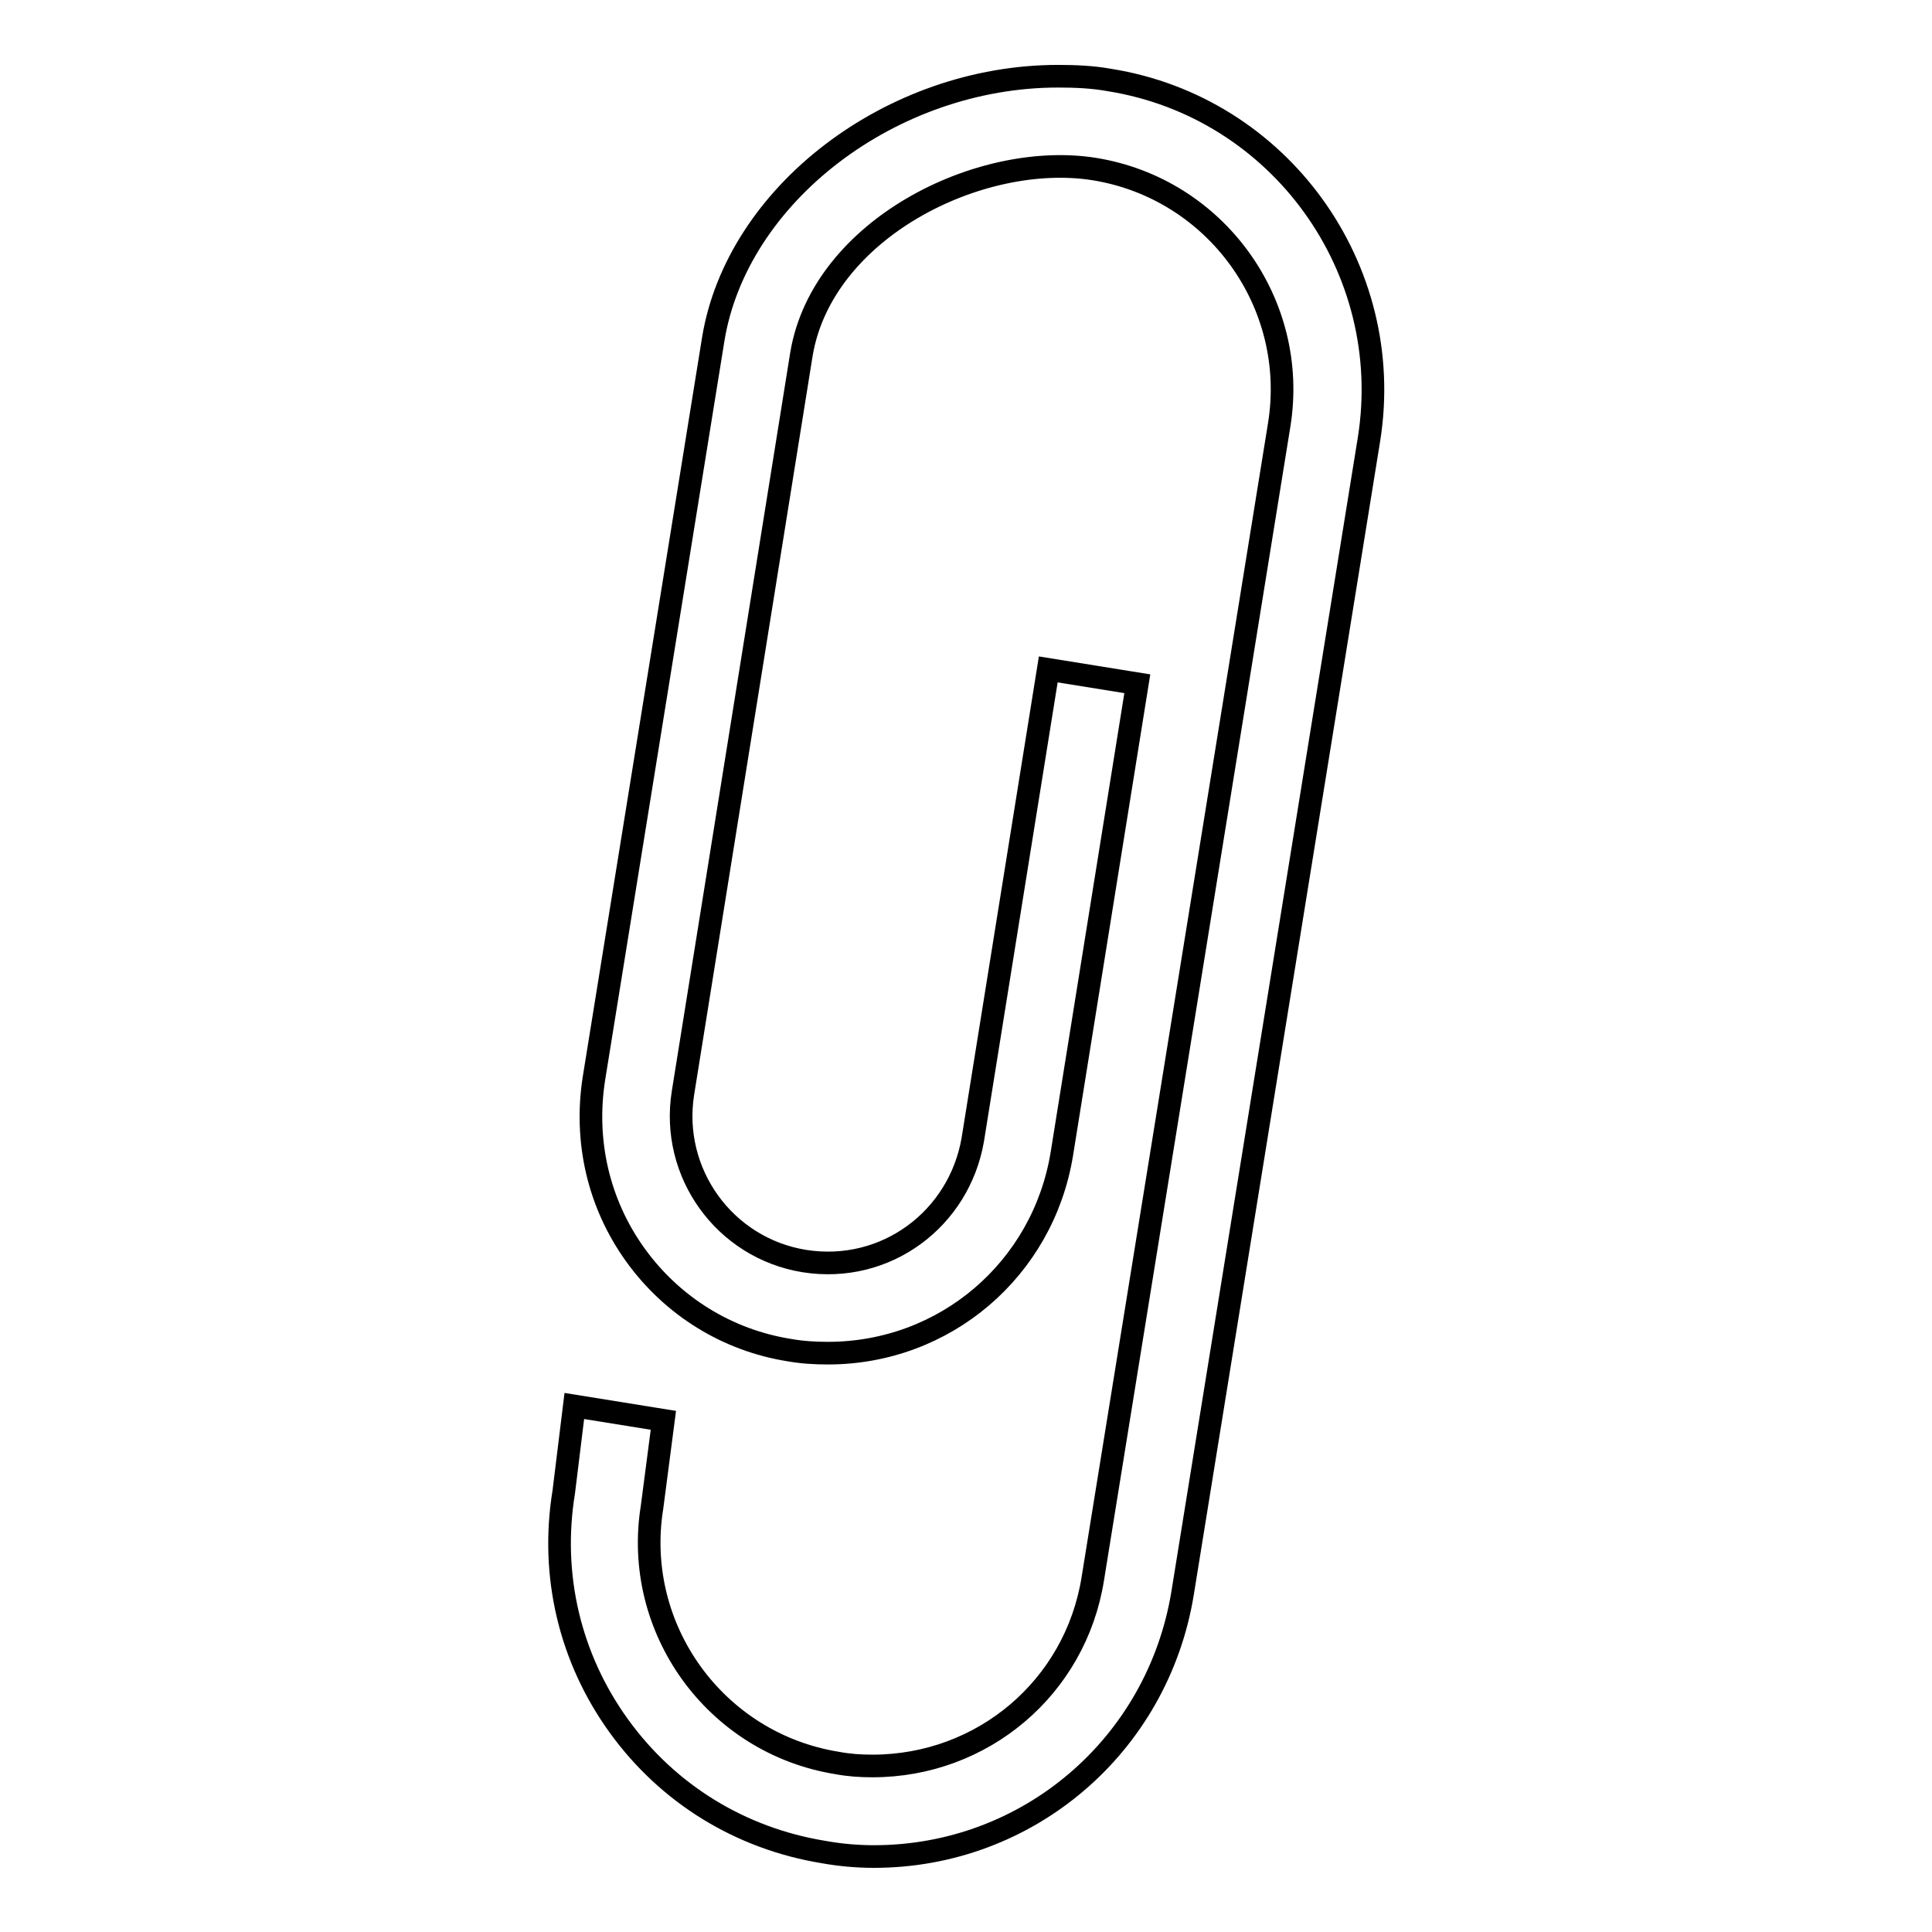 <?xml version="1.0" encoding="utf-8"?>
<!-- Svg Vector Icons : http://www.onlinewebfonts.com/icon -->
<!DOCTYPE svg PUBLIC "-//W3C//DTD SVG 1.1//EN" "http://www.w3.org/Graphics/SVG/1.1/DTD/svg11.dtd">
<svg version="1.1" xmlns="http://www.w3.org/2000/svg" xmlns:xlink="http://www.w3.org/1999/xlink" x="0px" y="0px" viewBox="0 0 256 256" enable-background="new 0 0 256 256" xml:space="preserve">
<g><g><path stroke-width="3" fill-opacity="0" stroke="#000000"  d="M76.1,186.3l-1.4,11.4c-1.8,11,0.8,22,7.3,31c6.5,9,16.1,14.9,27.1,16.7c2.2,0.4,4.5,0.6,6.7,0.6l0,0c20.4,0,37.6-14.7,40.9-34.9l24.7-152.9c3.6-22.6-11.8-44-34.4-47.6c-2.2-0.4-4.5-0.5-6.8-0.5c-22.1,0-42.6,15.7-45.7,34.9l-15.8,97.9c-1.3,8.3,0.6,16.6,5.5,23.4c4.9,6.8,12.2,11.3,20.4,12.6c1.7,0.3,3.4,0.4,5.1,0.4c15.5,0,28.5-11.1,31-26.4l10-62.3l-11.8-1.9l-10,62.3c-1.8,10.5-11.5,17.8-22.3,16.1c-10.6-1.7-17.8-11.7-16.1-22.3l15.7-97.9C109,30.3,129.9,20,145,22.4c16.1,2.6,27.1,17.8,24.5,33.9l-24.7,152.9c-2.3,14.4-14.6,24.8-29.2,24.8c-1.6,0-3.1-0.1-4.7-0.4c-16.1-2.6-27.1-17.8-24.5-33.9l1.5-11.5L76.1,186.3L76.1,186.3z"/></g></g>
</svg>